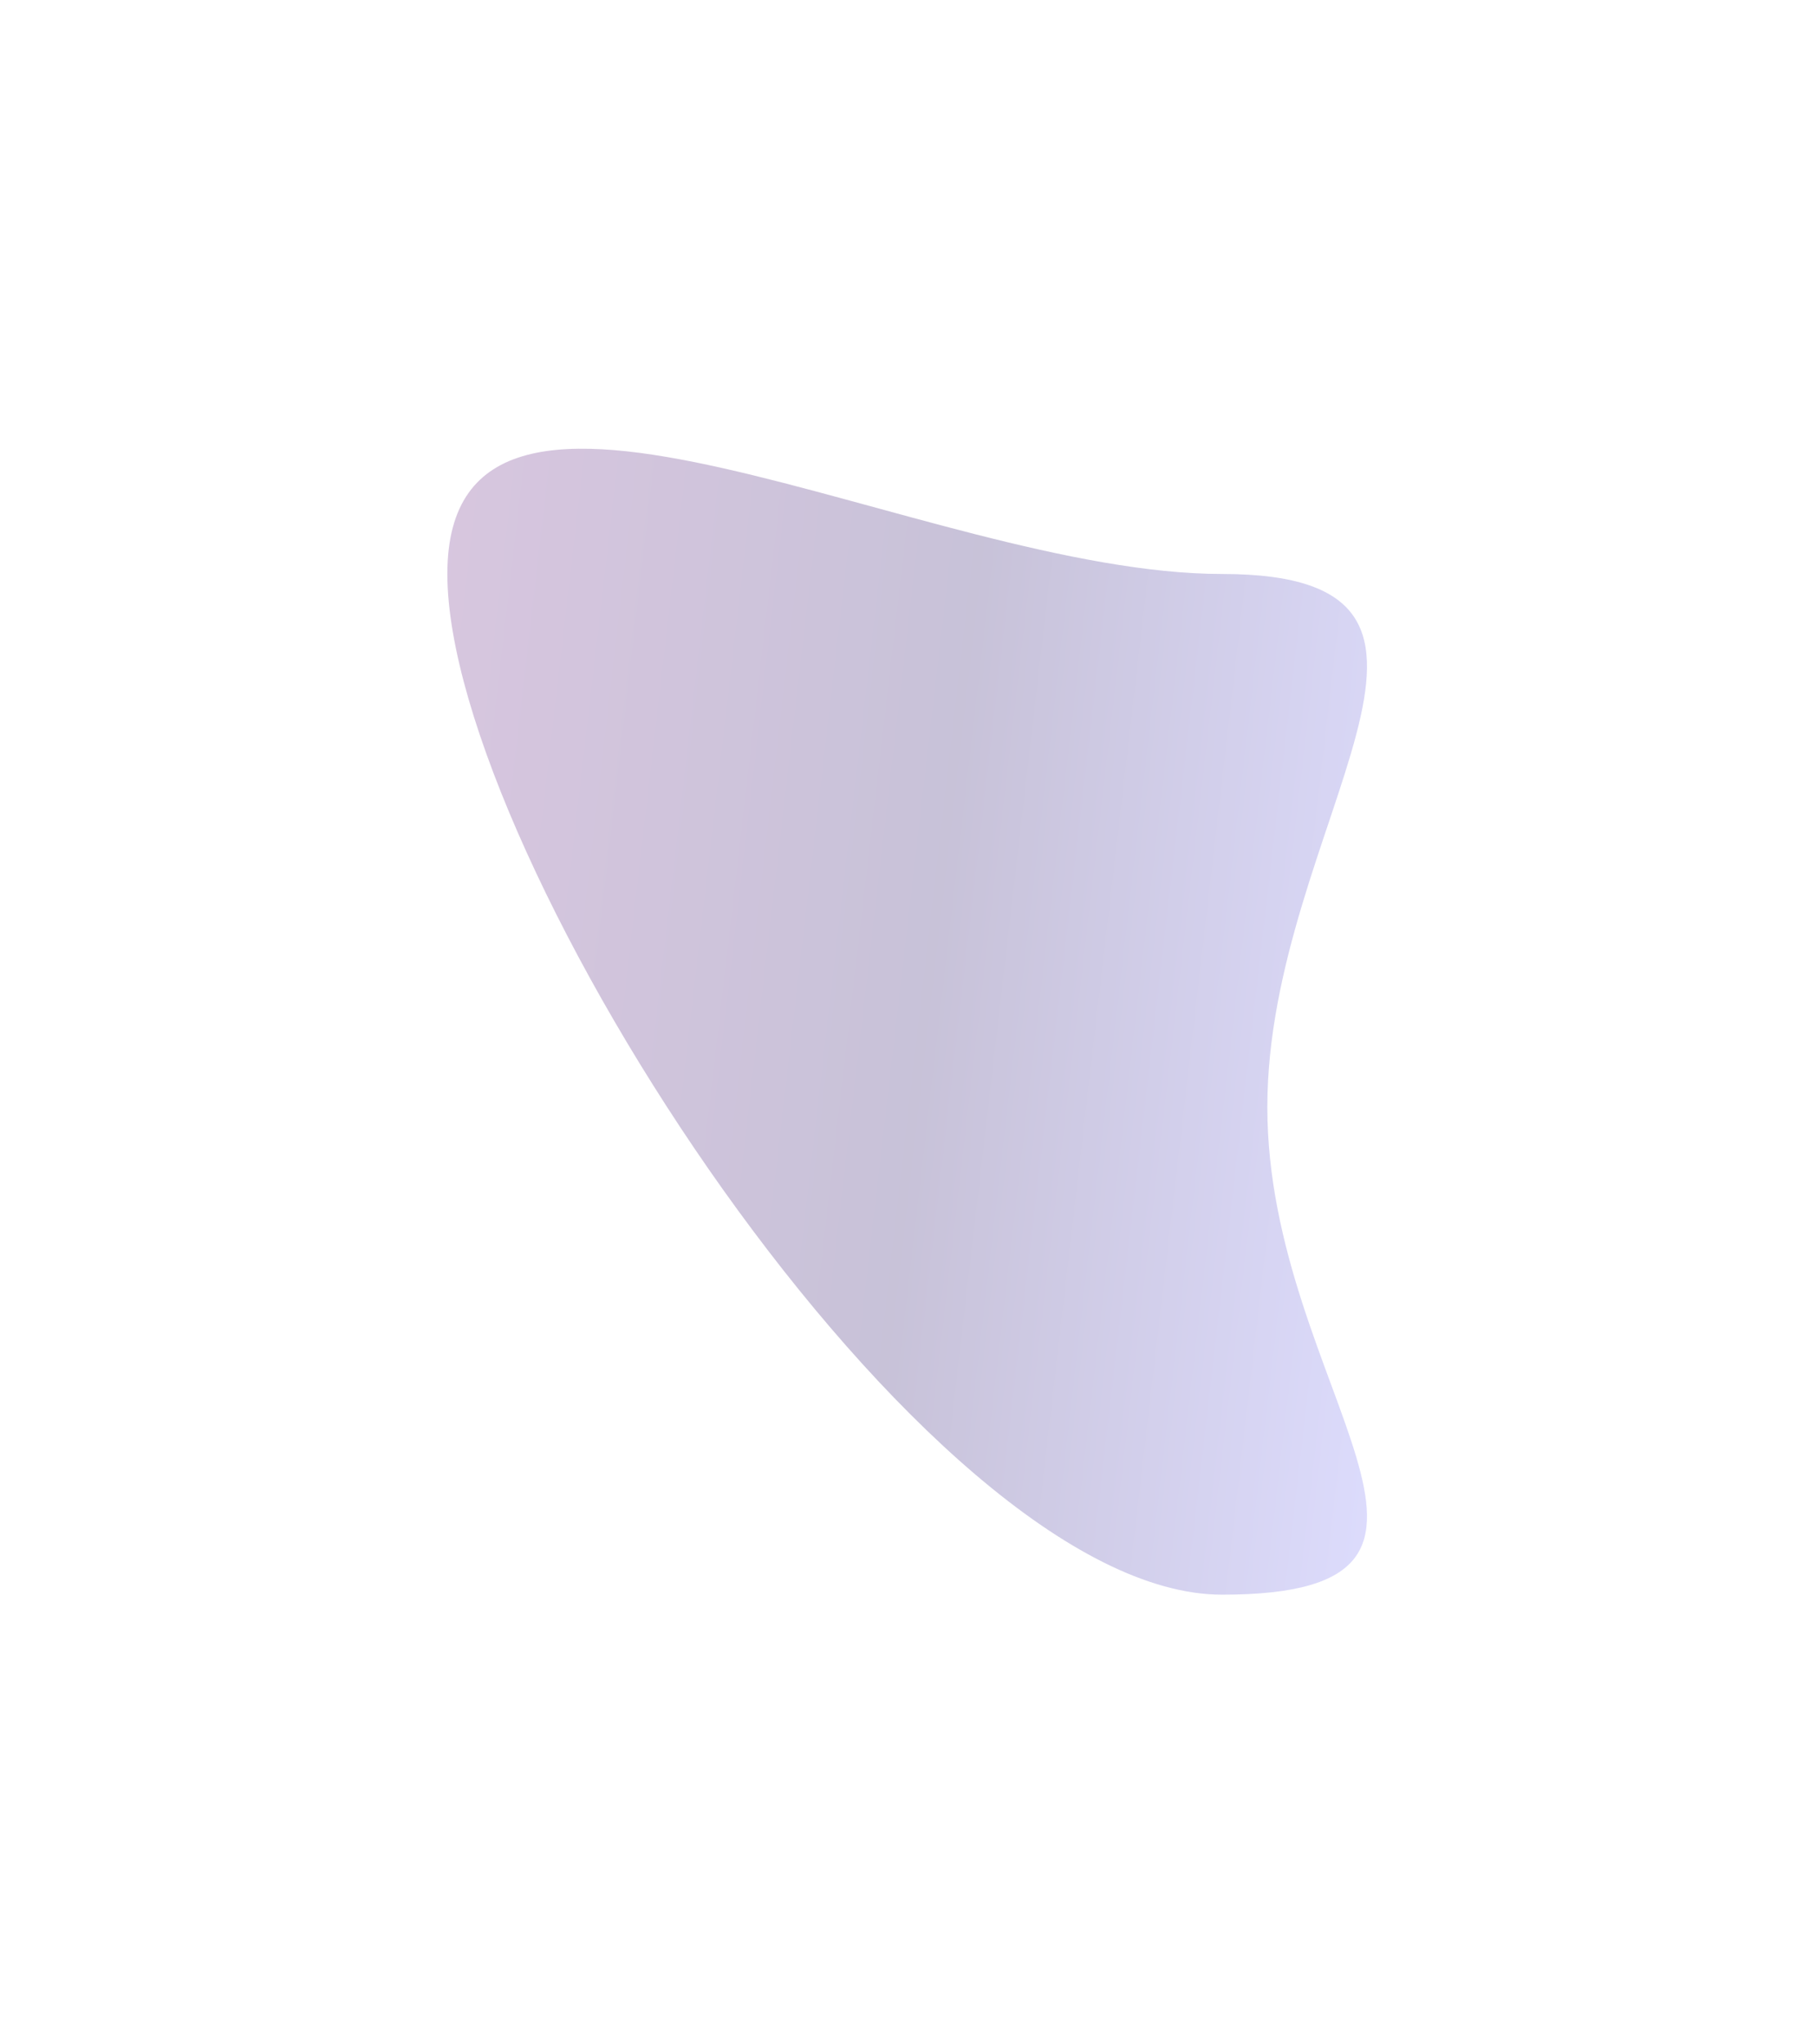 <?xml version="1.0" encoding="UTF-8"?> <svg xmlns="http://www.w3.org/2000/svg" width="853" height="960" viewBox="0 0 853 960" fill="none"> <g filter="url(#filter0_f_295_1194)"> <path d="M595.287 520.069C595.287 652.468 713.604 749.077 574.041 749.077C434.477 749.077 210.131 402.017 210.131 269.618C210.131 137.219 434.477 269.618 574.041 269.618C713.604 269.618 595.287 387.67 595.287 520.069Z" fill="url(#paint0_linear_295_1194)" fill-opacity="0.3"></path> </g> <defs> <filter id="filter0_f_295_1194" x="0.131" y="0.774" width="851.971" height="958.303" filterUnits="userSpaceOnUse" color-interpolation-filters="sRGB"> <feFlood flood-opacity="0" result="BackgroundImageFix"></feFlood> <feBlend mode="normal" in="SourceGraphic" in2="BackgroundImageFix" result="shape"></feBlend> <feGaussianBlur stdDeviation="105" result="effect1_foregroundBlur_295_1194"></feGaussianBlur> </filter> <linearGradient id="paint0_linear_295_1194" x1="210.131" y1="210.774" x2="698.044" y2="267.448" gradientUnits="userSpaceOnUse"> <stop stop-color="#7D4395"></stop> <stop offset="0.519" stop-color="#483580"></stop> <stop offset="1" stop-color="#8D8BF8"></stop> </linearGradient> </defs> </svg> 